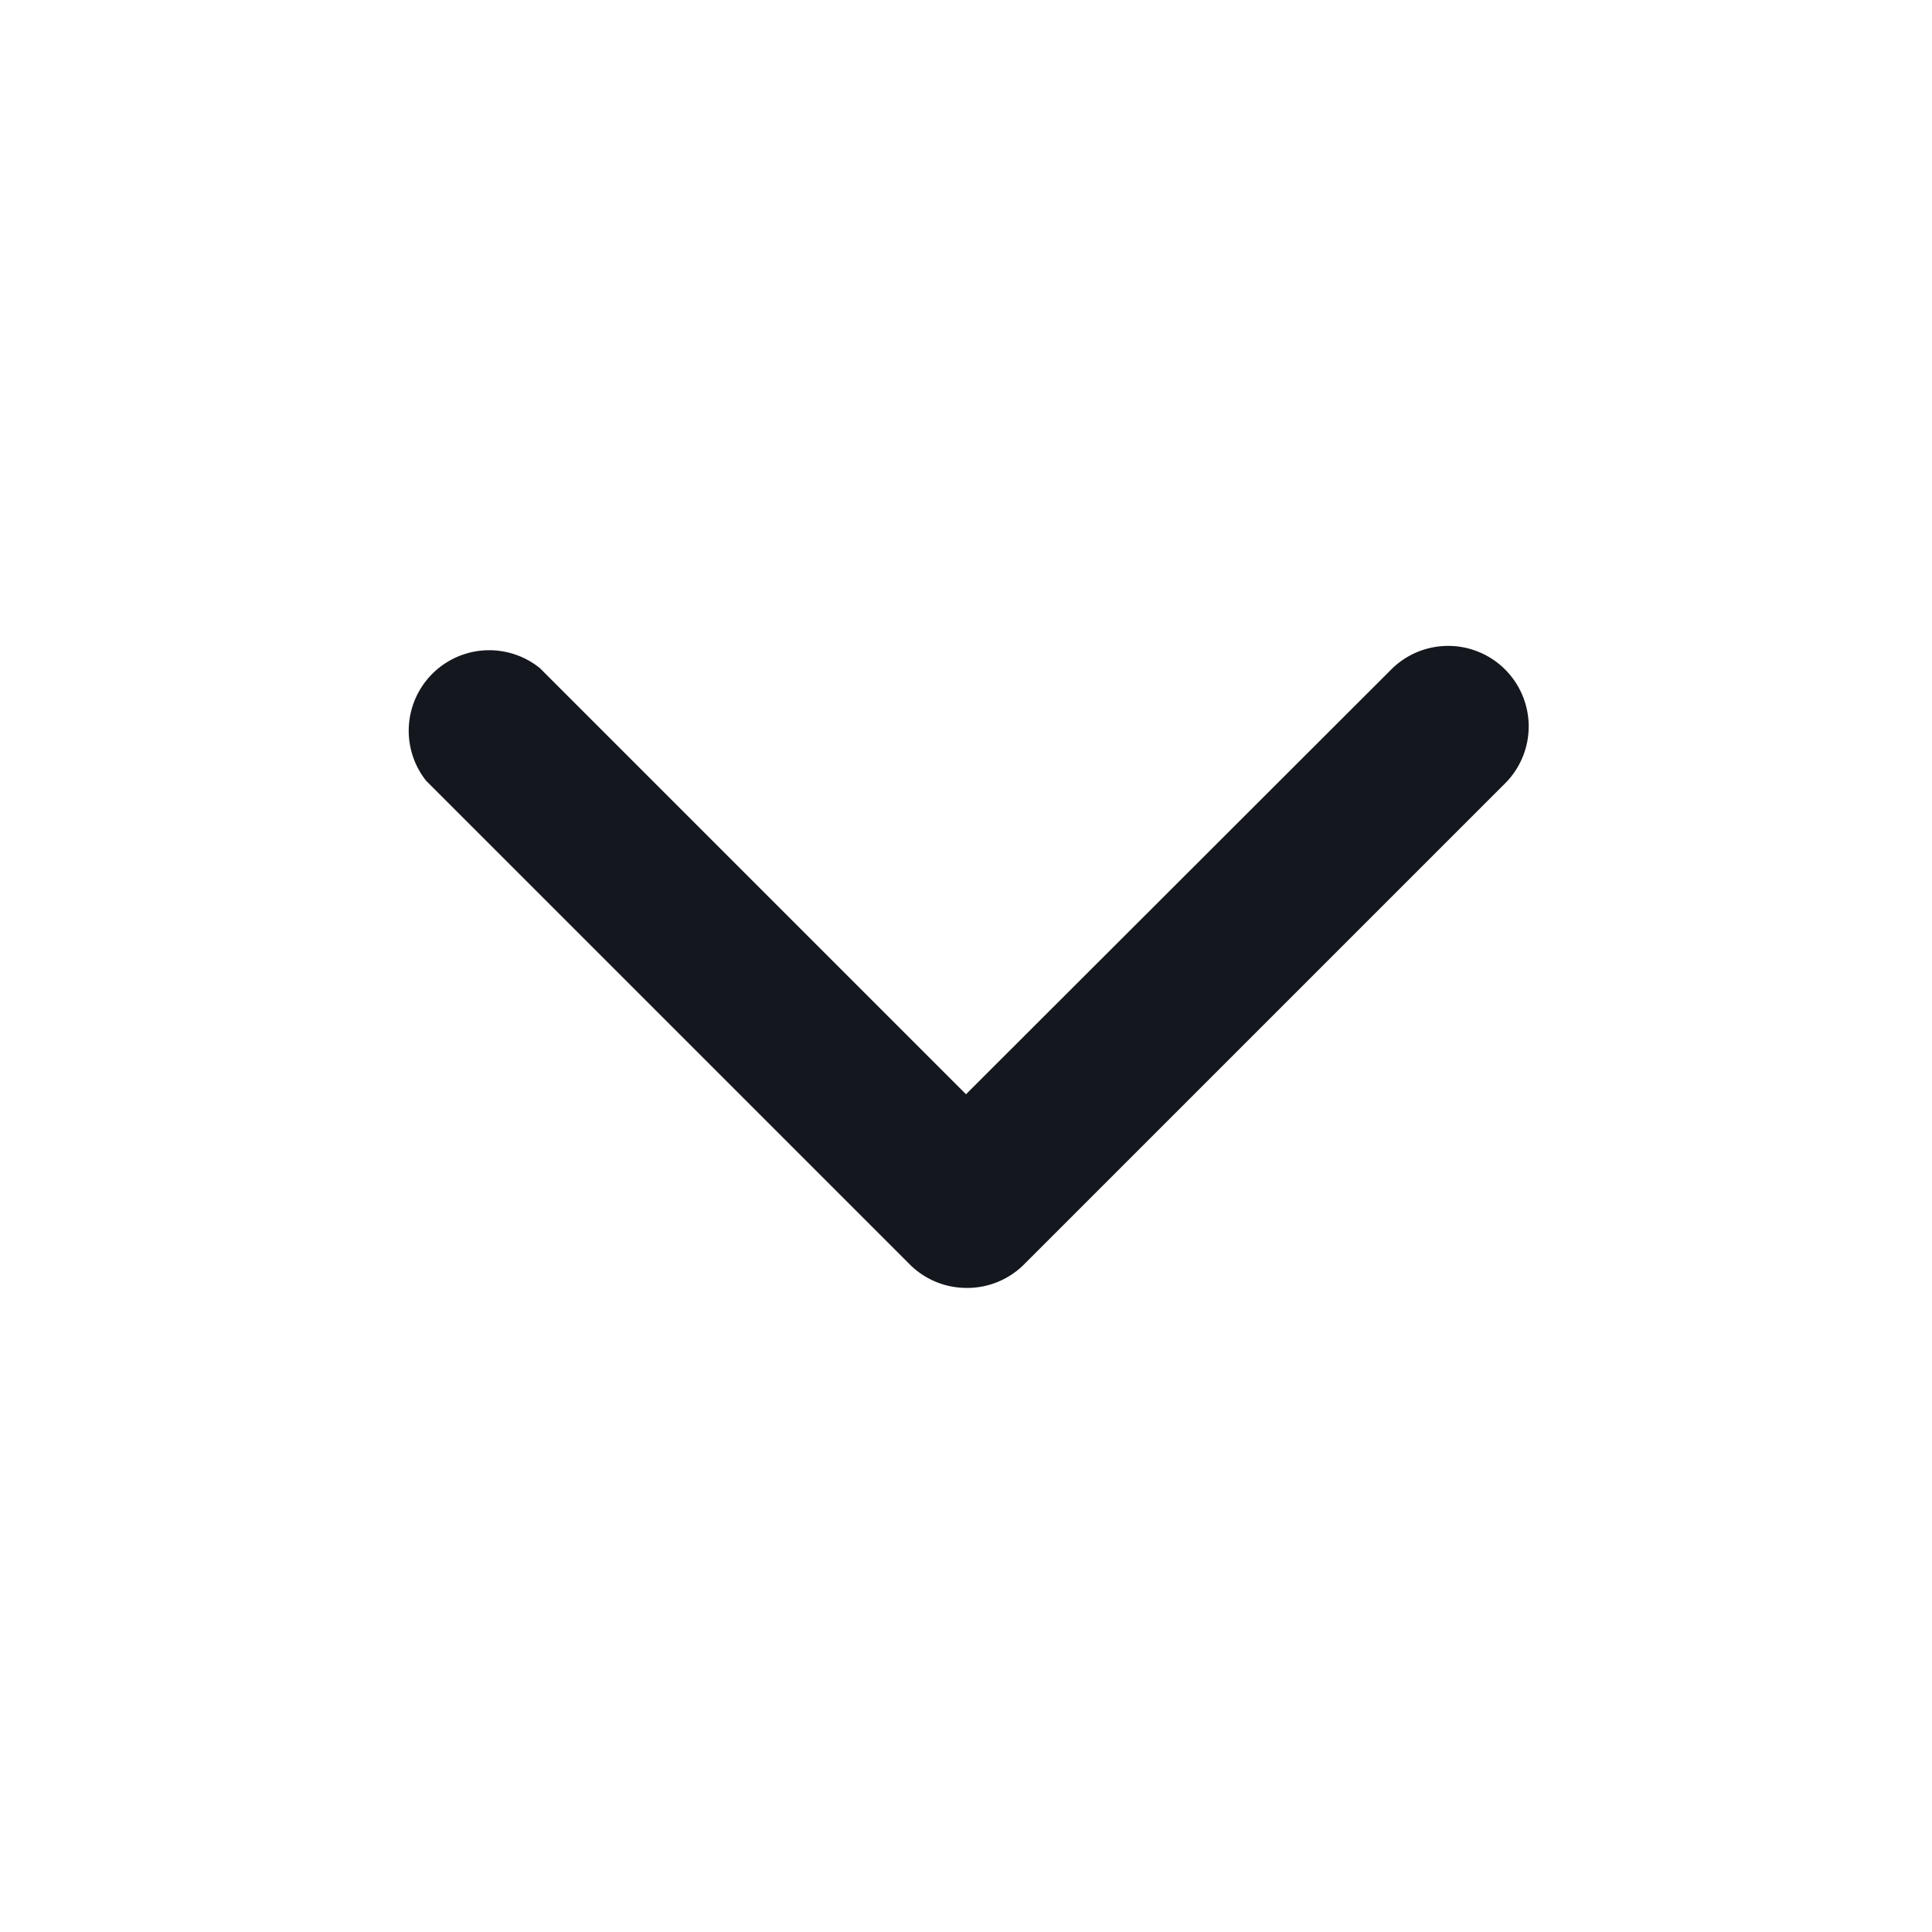 <svg id="Groupe_806" data-name="Groupe 806" xmlns="http://www.w3.org/2000/svg" width="16" height="16" viewBox="0 0 16 16">
  <rect id="Rectangle_101" data-name="Rectangle 101" width="16" height="16" fill="#14181e" opacity="0"/>
  <g id="Groupe_806-2" data-name="Groupe 806" transform="translate(3.333 5.333)">
    <path id="Tracé_3052" data-name="Tracé 3052" d="M9.667,13.333a.665.665,0,0,1-.471-.2l-4-4A.667.667,0,0,1,6.138,8.2l3.529,3.529L13.2,8.2a.667.667,0,0,1,.943.943l-4,4A.665.665,0,0,1,9.667,13.333Z" transform="translate(-5 -8)" fill="#14181e"/>
  </g>
</svg>
